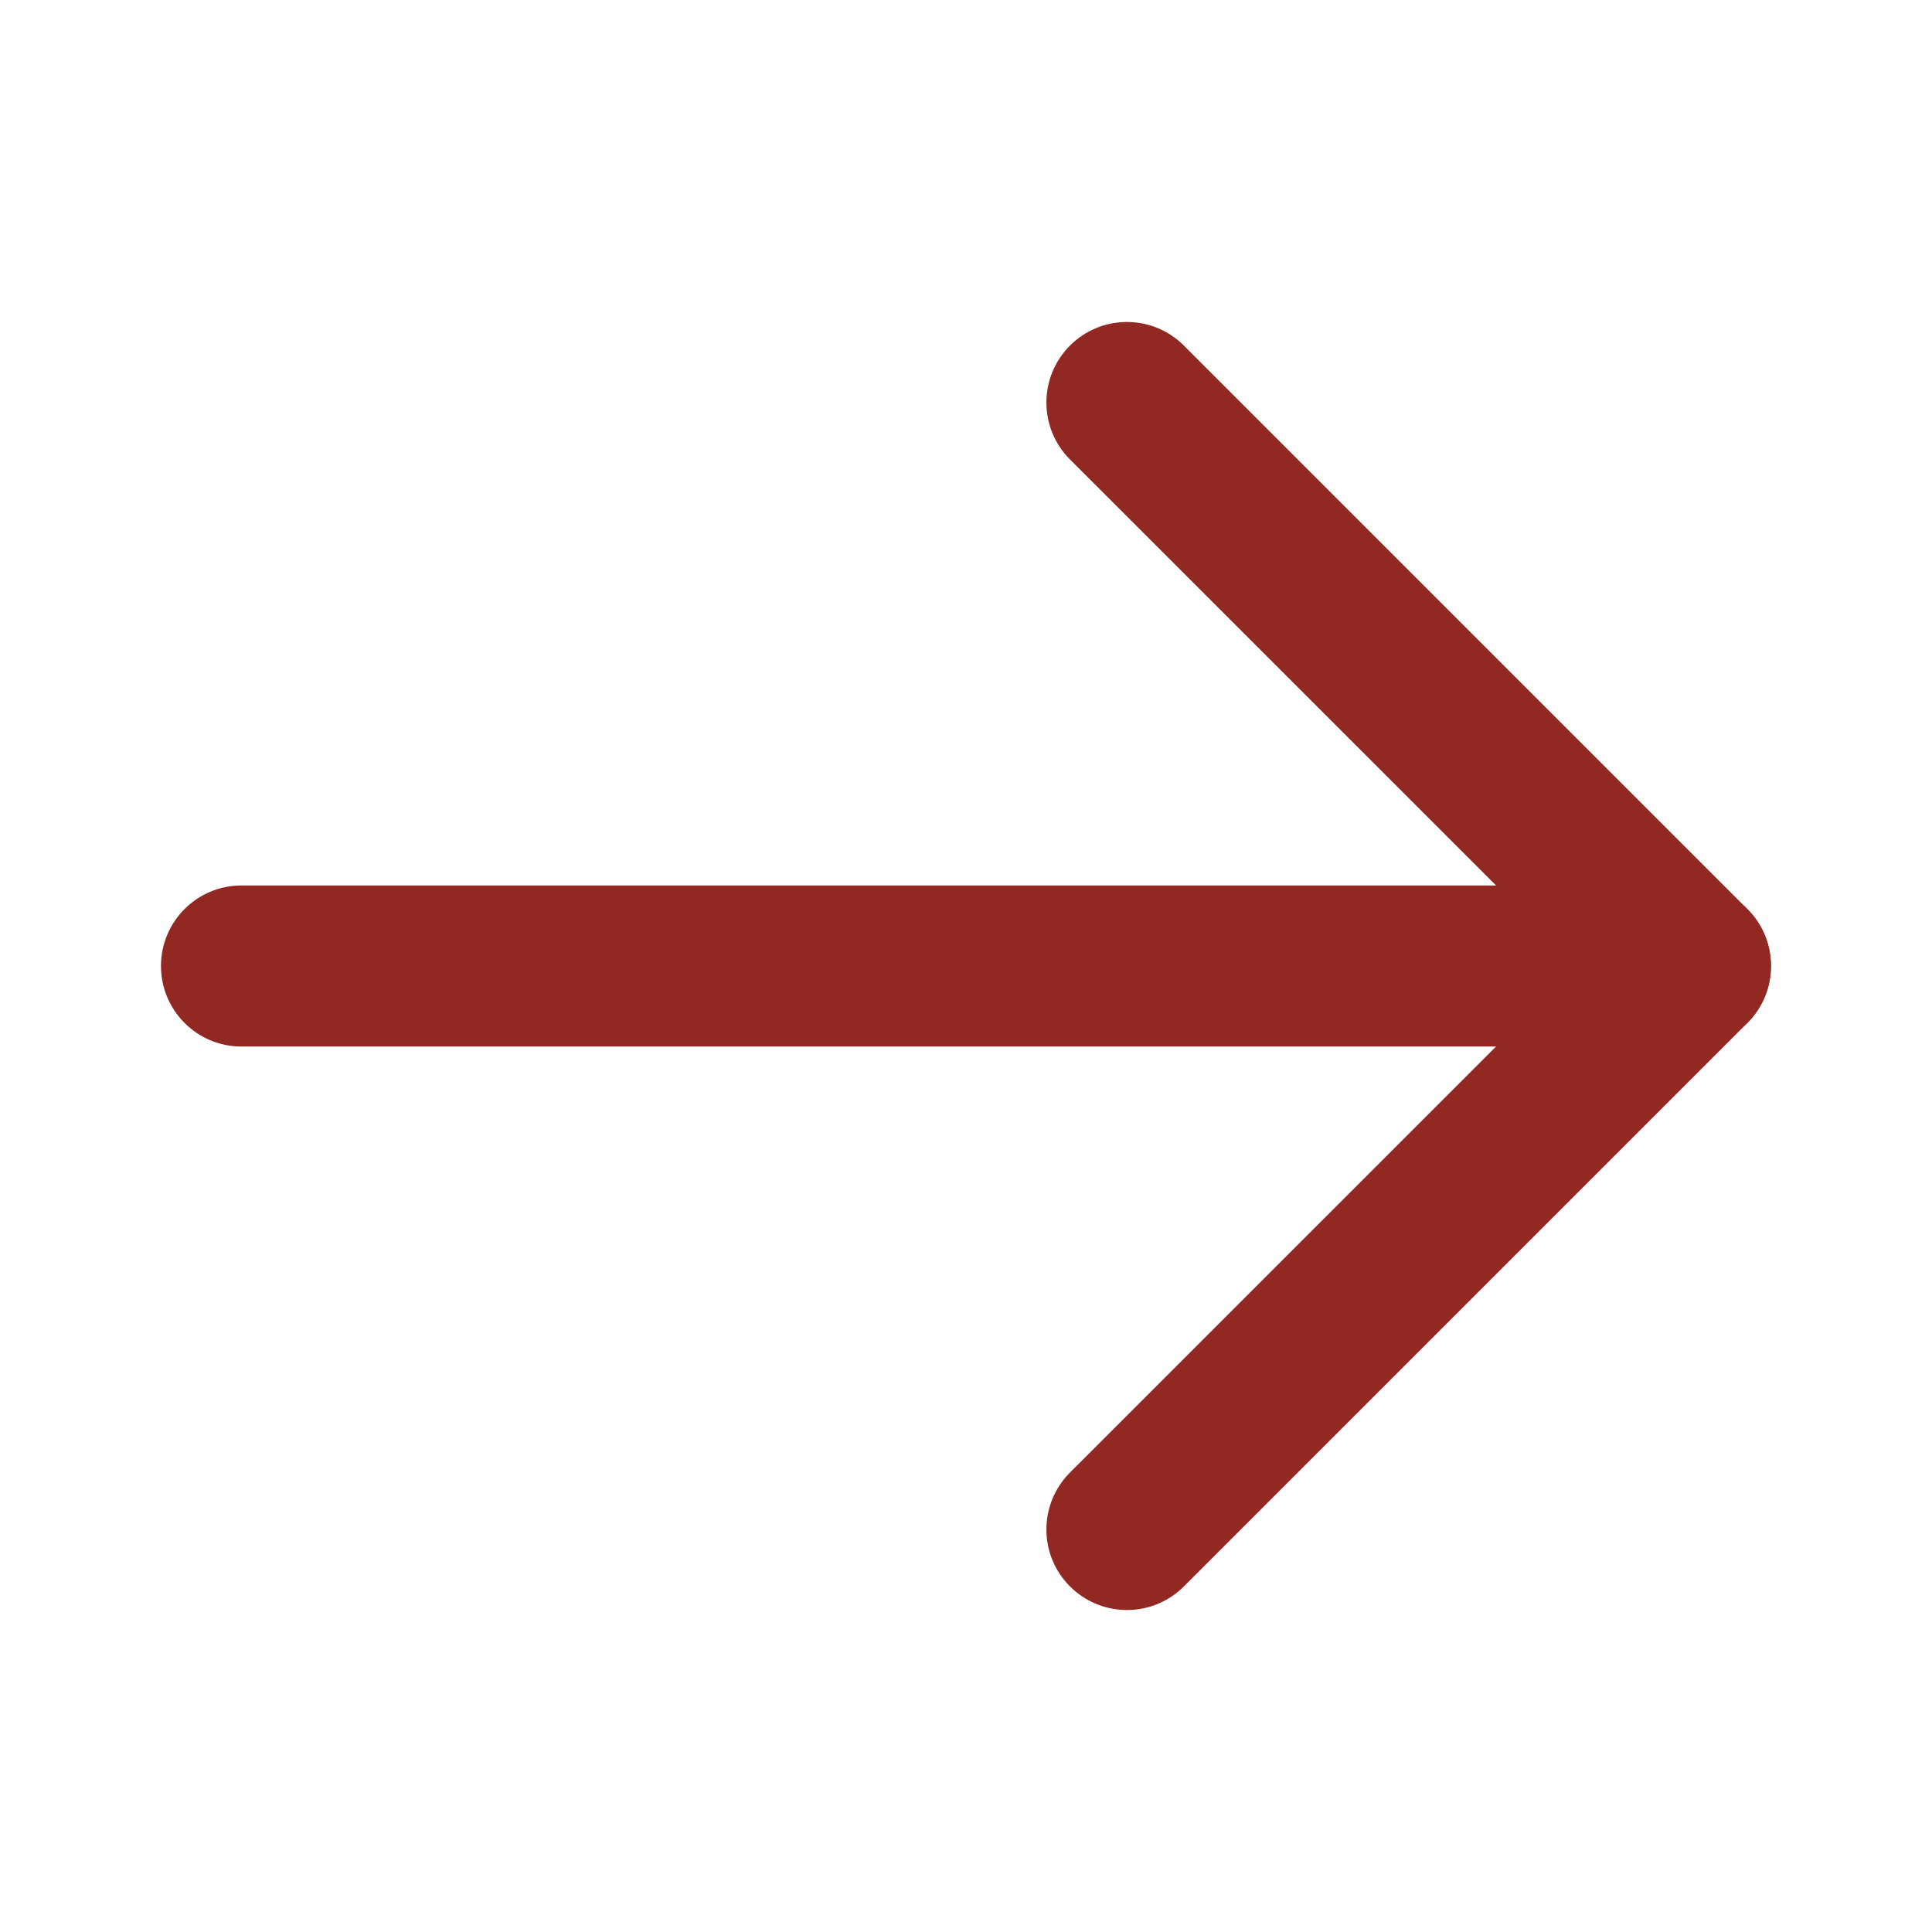 <svg width="22" height="22" viewBox="0 0 22 22" fill="none" xmlns="http://www.w3.org/2000/svg">
<path fill-rule="evenodd" clip-rule="evenodd" d="M20.166 11C20.166 10.494 19.756 10.083 19.249 10.083L2.749 10.083C2.243 10.083 1.833 10.494 1.833 11C1.833 11.506 2.243 11.917 2.749 11.917L19.249 11.917C19.756 11.917 20.166 11.506 20.166 11Z" fill="#912822"/>
<path fill-rule="evenodd" clip-rule="evenodd" d="M19.898 11.648C20.256 11.29 20.256 10.71 19.898 10.352L13.481 3.935C13.123 3.577 12.543 3.577 12.184 3.935C11.826 4.293 11.826 4.874 12.184 5.232L17.953 11L12.184 16.768C11.826 17.127 11.826 17.707 12.184 18.065C12.543 18.423 13.123 18.423 13.481 18.065L19.898 11.648Z" fill="#912822"/>
</svg>
